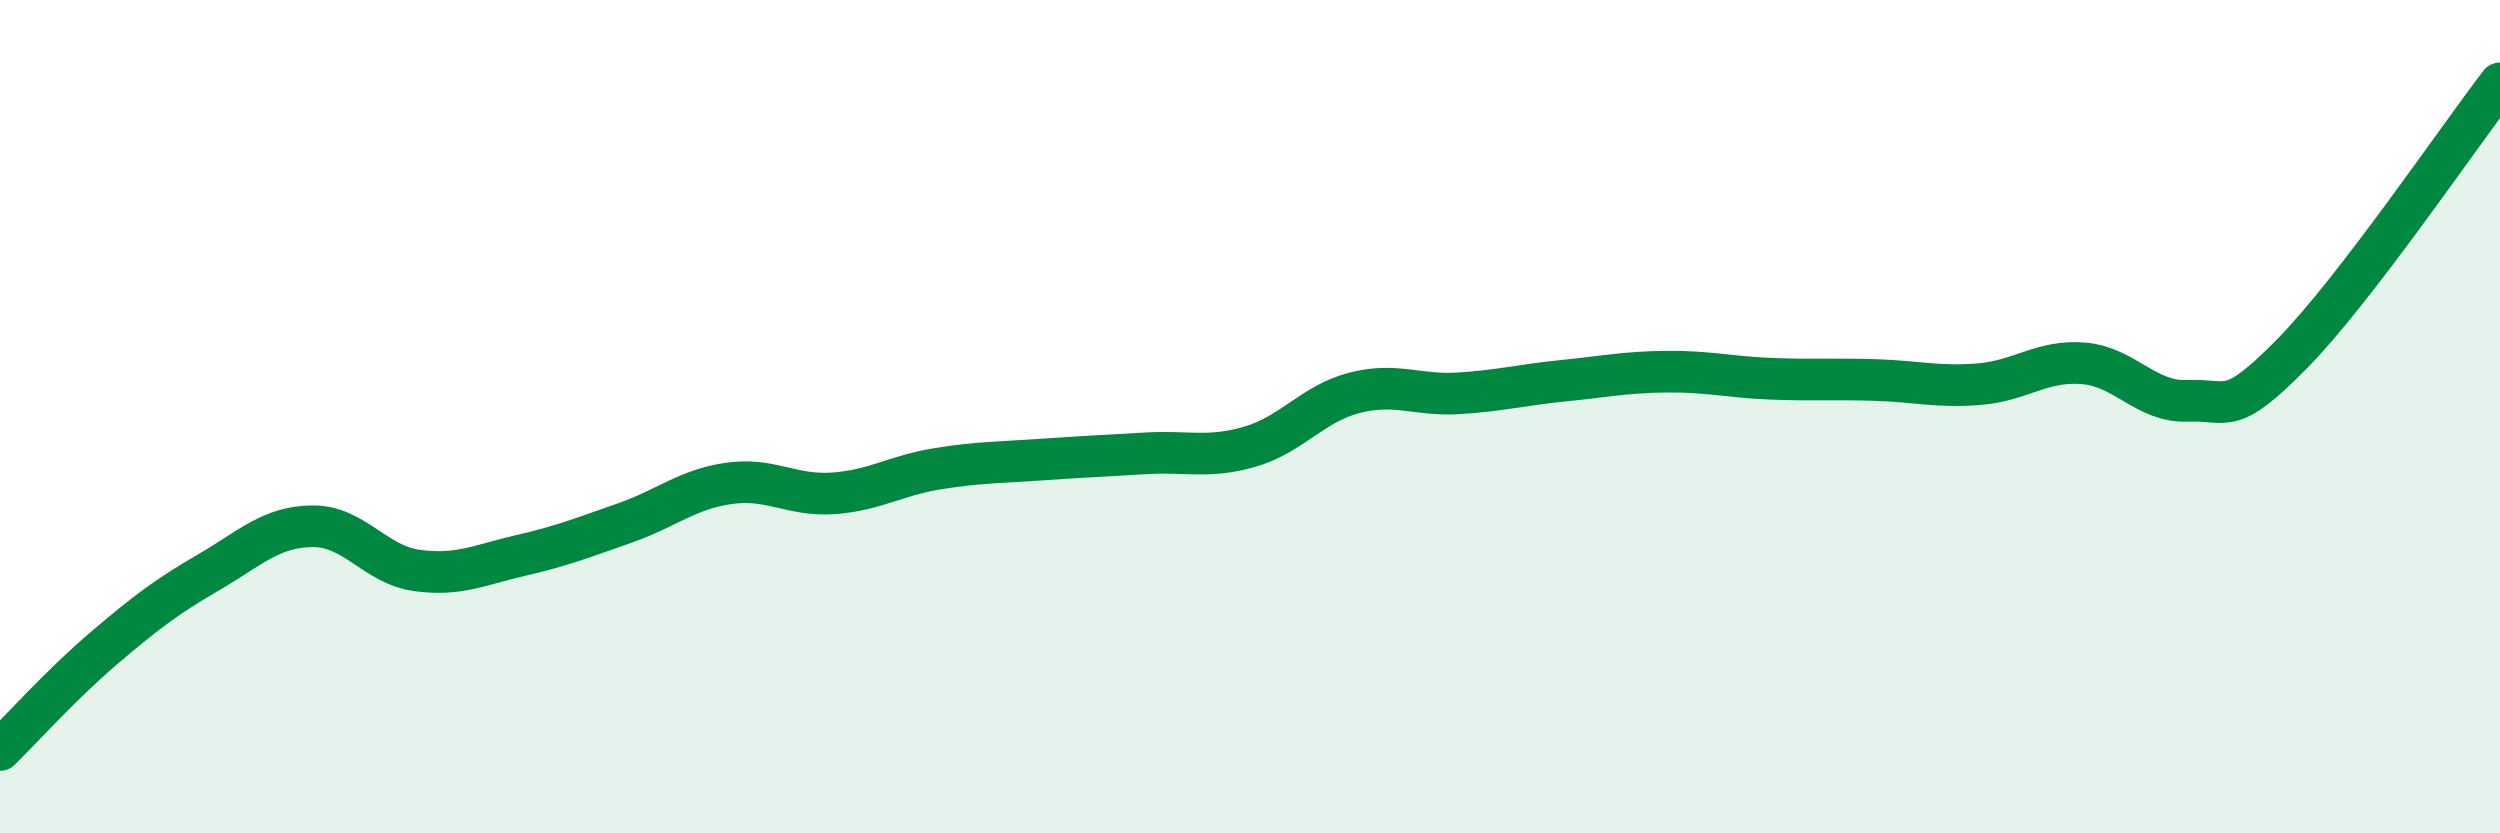 
    <svg width="60" height="20" viewBox="0 0 60 20" xmlns="http://www.w3.org/2000/svg">
      <path
        d="M 0,18 C 0.5,17.51 1.5,16.4 2.5,15.55 C 3.5,14.7 4,14.32 5,13.74 C 6,13.16 6.5,12.64 7.5,12.63 C 8.5,12.62 9,13.55 10,13.69 C 11,13.83 11.5,13.56 12.5,13.33 C 13.5,13.1 14,12.9 15,12.55 C 16,12.2 16.5,11.74 17.5,11.6 C 18.5,11.46 19,11.91 20,11.84 C 21,11.77 21.5,11.41 22.5,11.25 C 23.5,11.09 24,11.1 25,11.03 C 26,10.96 26.5,10.94 27.5,10.88 C 28.5,10.82 29,11.01 30,10.72 C 31,10.43 31.5,9.69 32.5,9.43 C 33.5,9.17 34,9.5 35,9.44 C 36,9.38 36.5,9.24 37.5,9.14 C 38.5,9.04 39,8.93 40,8.92 C 41,8.91 41.5,9.05 42.5,9.09 C 43.5,9.13 44,9.09 45,9.12 C 46,9.15 46.5,9.3 47.5,9.22 C 48.5,9.14 49,8.64 50,8.72 C 51,8.8 51.5,9.66 52.5,9.62 C 53.5,9.58 53.5,10.02 55,8.5 C 56.5,6.98 59,3.3 60,2L60 20L0 20Z"
        fill="#008740"
        opacity="0.1"
        stroke-linecap="round"
        stroke-linejoin="round"
      />
      <path
        d="M 0,18 C 0.5,17.51 1.5,16.4 2.5,15.55 C 3.5,14.7 4,14.32 5,13.74 C 6,13.16 6.5,12.64 7.5,12.63 C 8.5,12.62 9,13.55 10,13.69 C 11,13.83 11.5,13.56 12.5,13.33 C 13.5,13.1 14,12.9 15,12.55 C 16,12.2 16.5,11.74 17.5,11.6 C 18.5,11.46 19,11.91 20,11.84 C 21,11.77 21.5,11.41 22.5,11.25 C 23.5,11.09 24,11.1 25,11.03 C 26,10.96 26.5,10.94 27.5,10.88 C 28.5,10.82 29,11.01 30,10.72 C 31,10.43 31.5,9.69 32.5,9.43 C 33.5,9.17 34,9.5 35,9.44 C 36,9.38 36.5,9.24 37.5,9.14 C 38.5,9.04 39,8.93 40,8.92 C 41,8.91 41.5,9.05 42.5,9.09 C 43.5,9.13 44,9.09 45,9.12 C 46,9.15 46.5,9.3 47.5,9.22 C 48.5,9.14 49,8.64 50,8.72 C 51,8.8 51.5,9.66 52.5,9.62 C 53.5,9.58 53.5,10.02 55,8.5 C 56.5,6.98 59,3.3 60,2"
        stroke="#008740"
        stroke-width="1"
        fill="none"
        stroke-linecap="round"
        stroke-linejoin="round"
      />
    </svg>
  